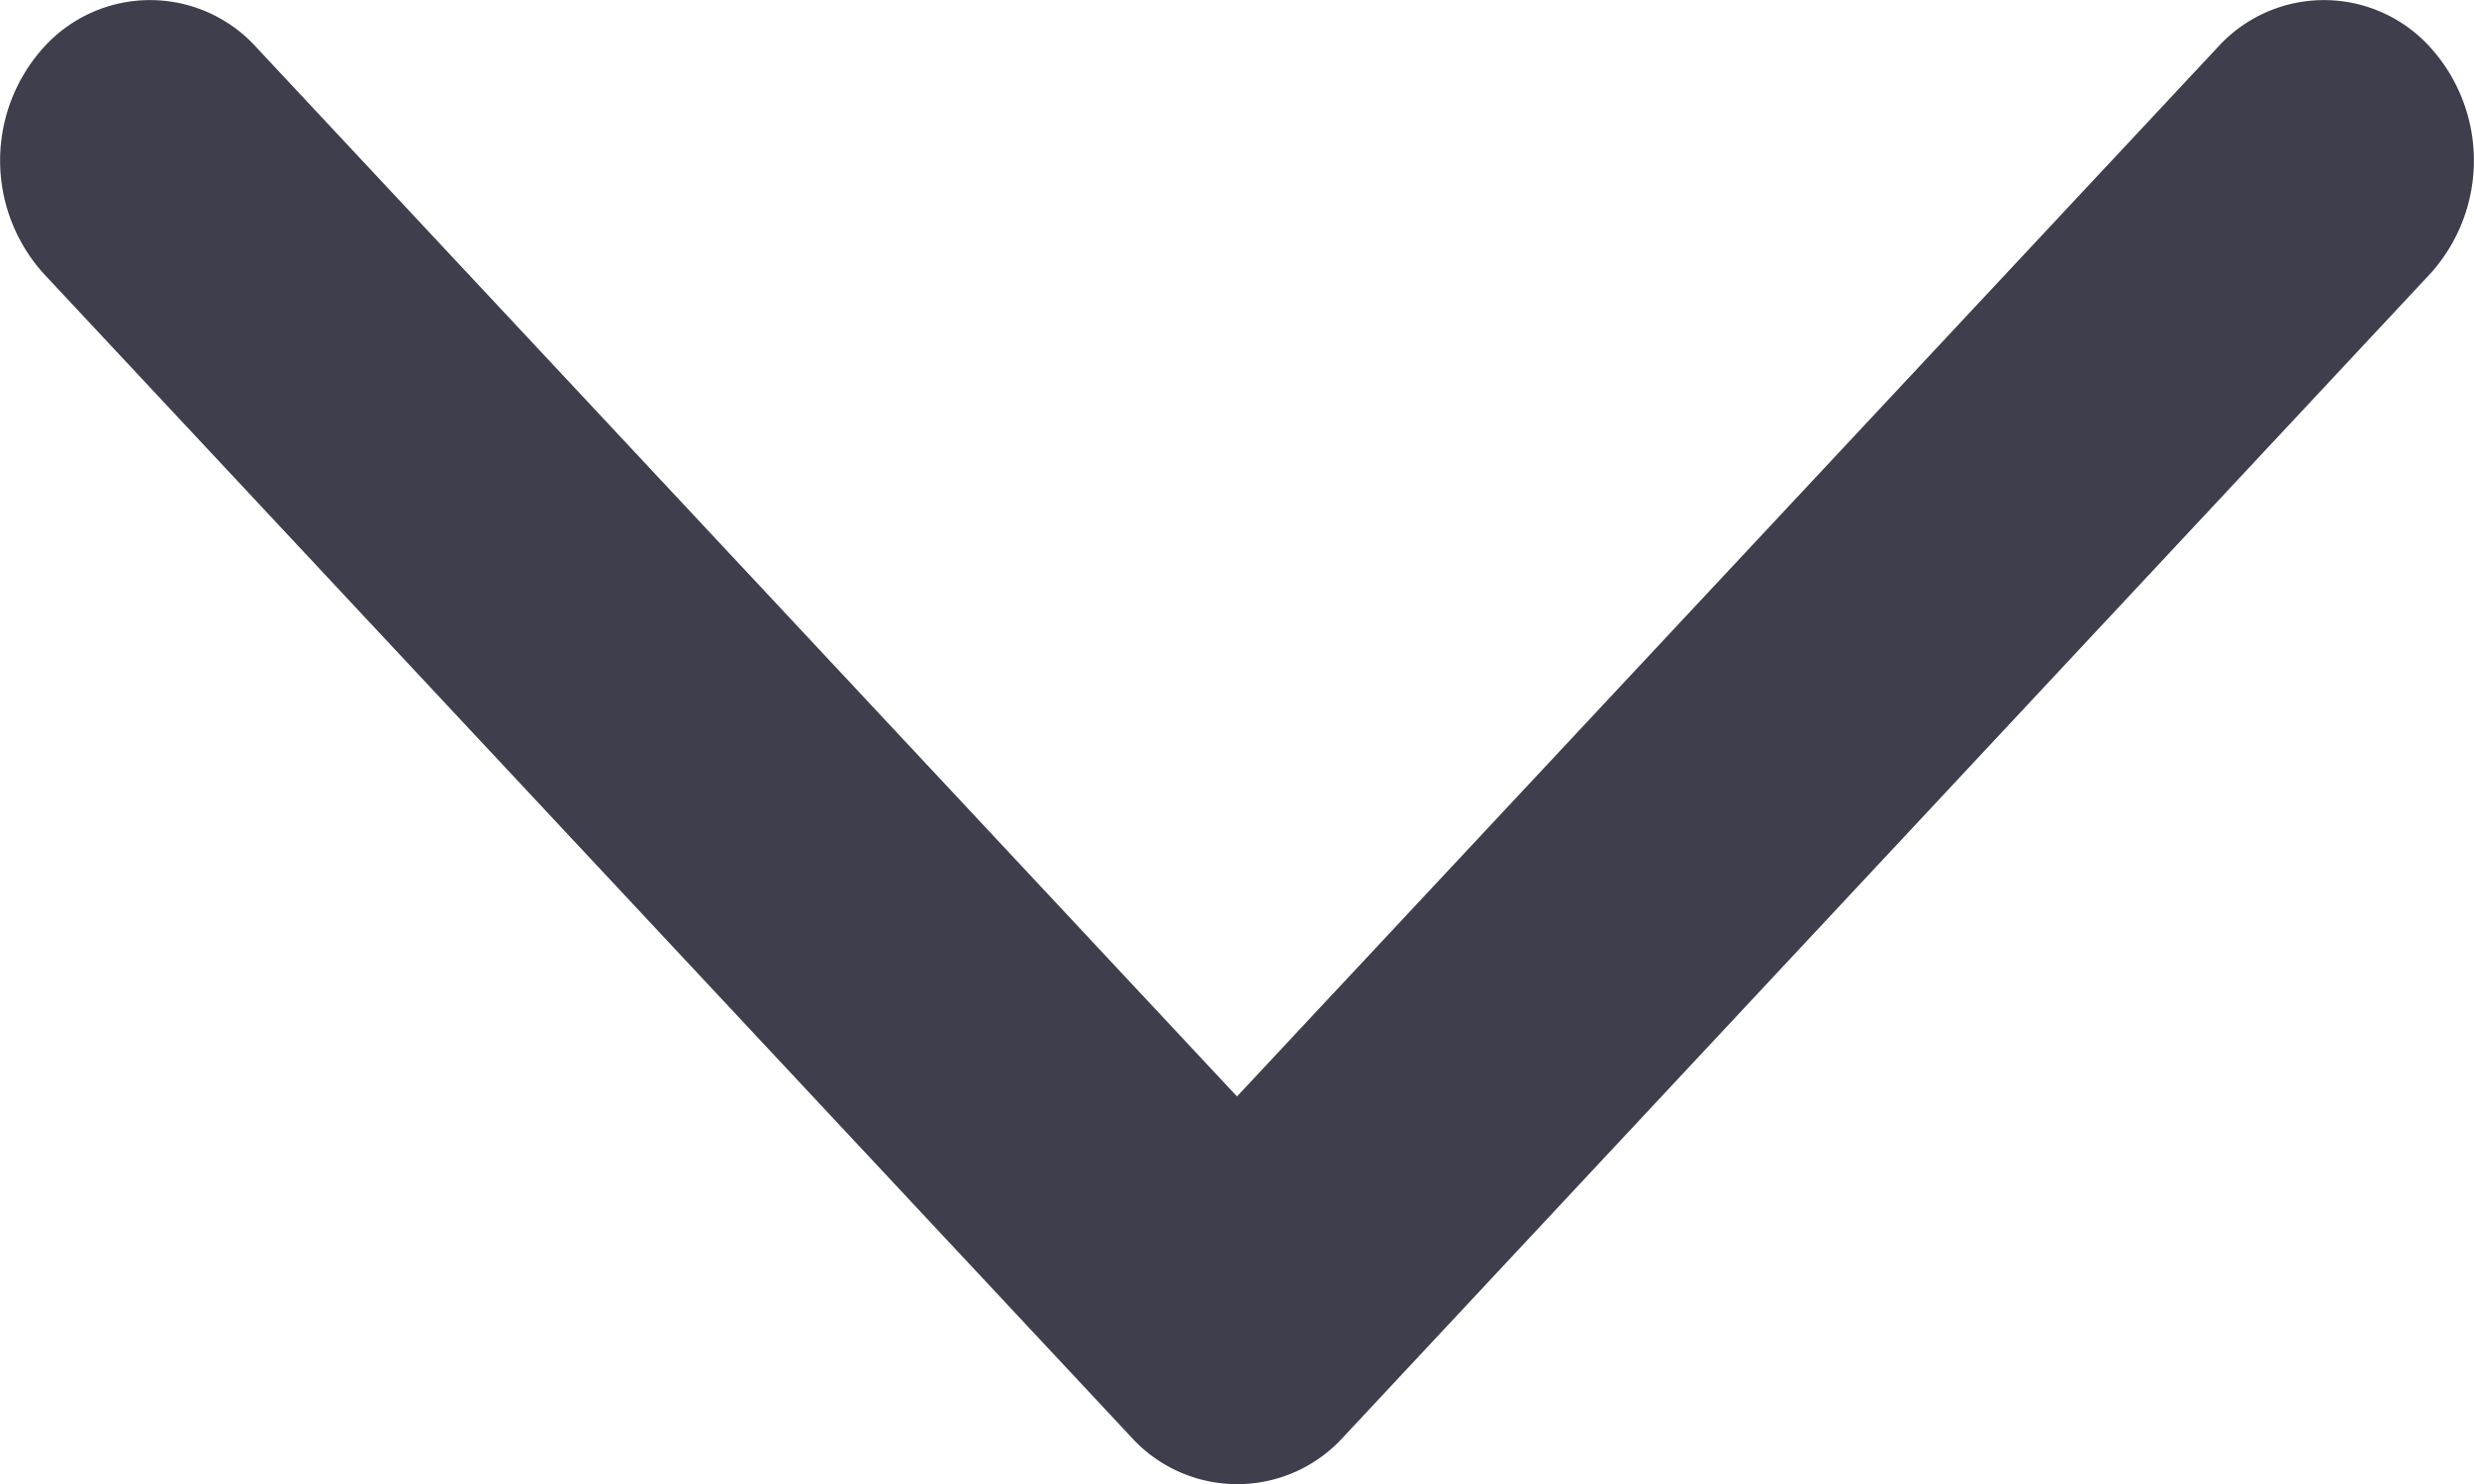 <svg width="10" height="6" xmlns="http://www.w3.org/2000/svg"><path d="M1.035.19L5 4.433 8.965.19a.579.579 0 01.857 0 .682.682 0 010 .918L5.43 5.81a.578.578 0 01-.858 0L.178 1.108a.682.682 0 010-.918.579.579 0 01.857 0" fill="#3F3E4D" fill-rule="evenodd"/></svg>